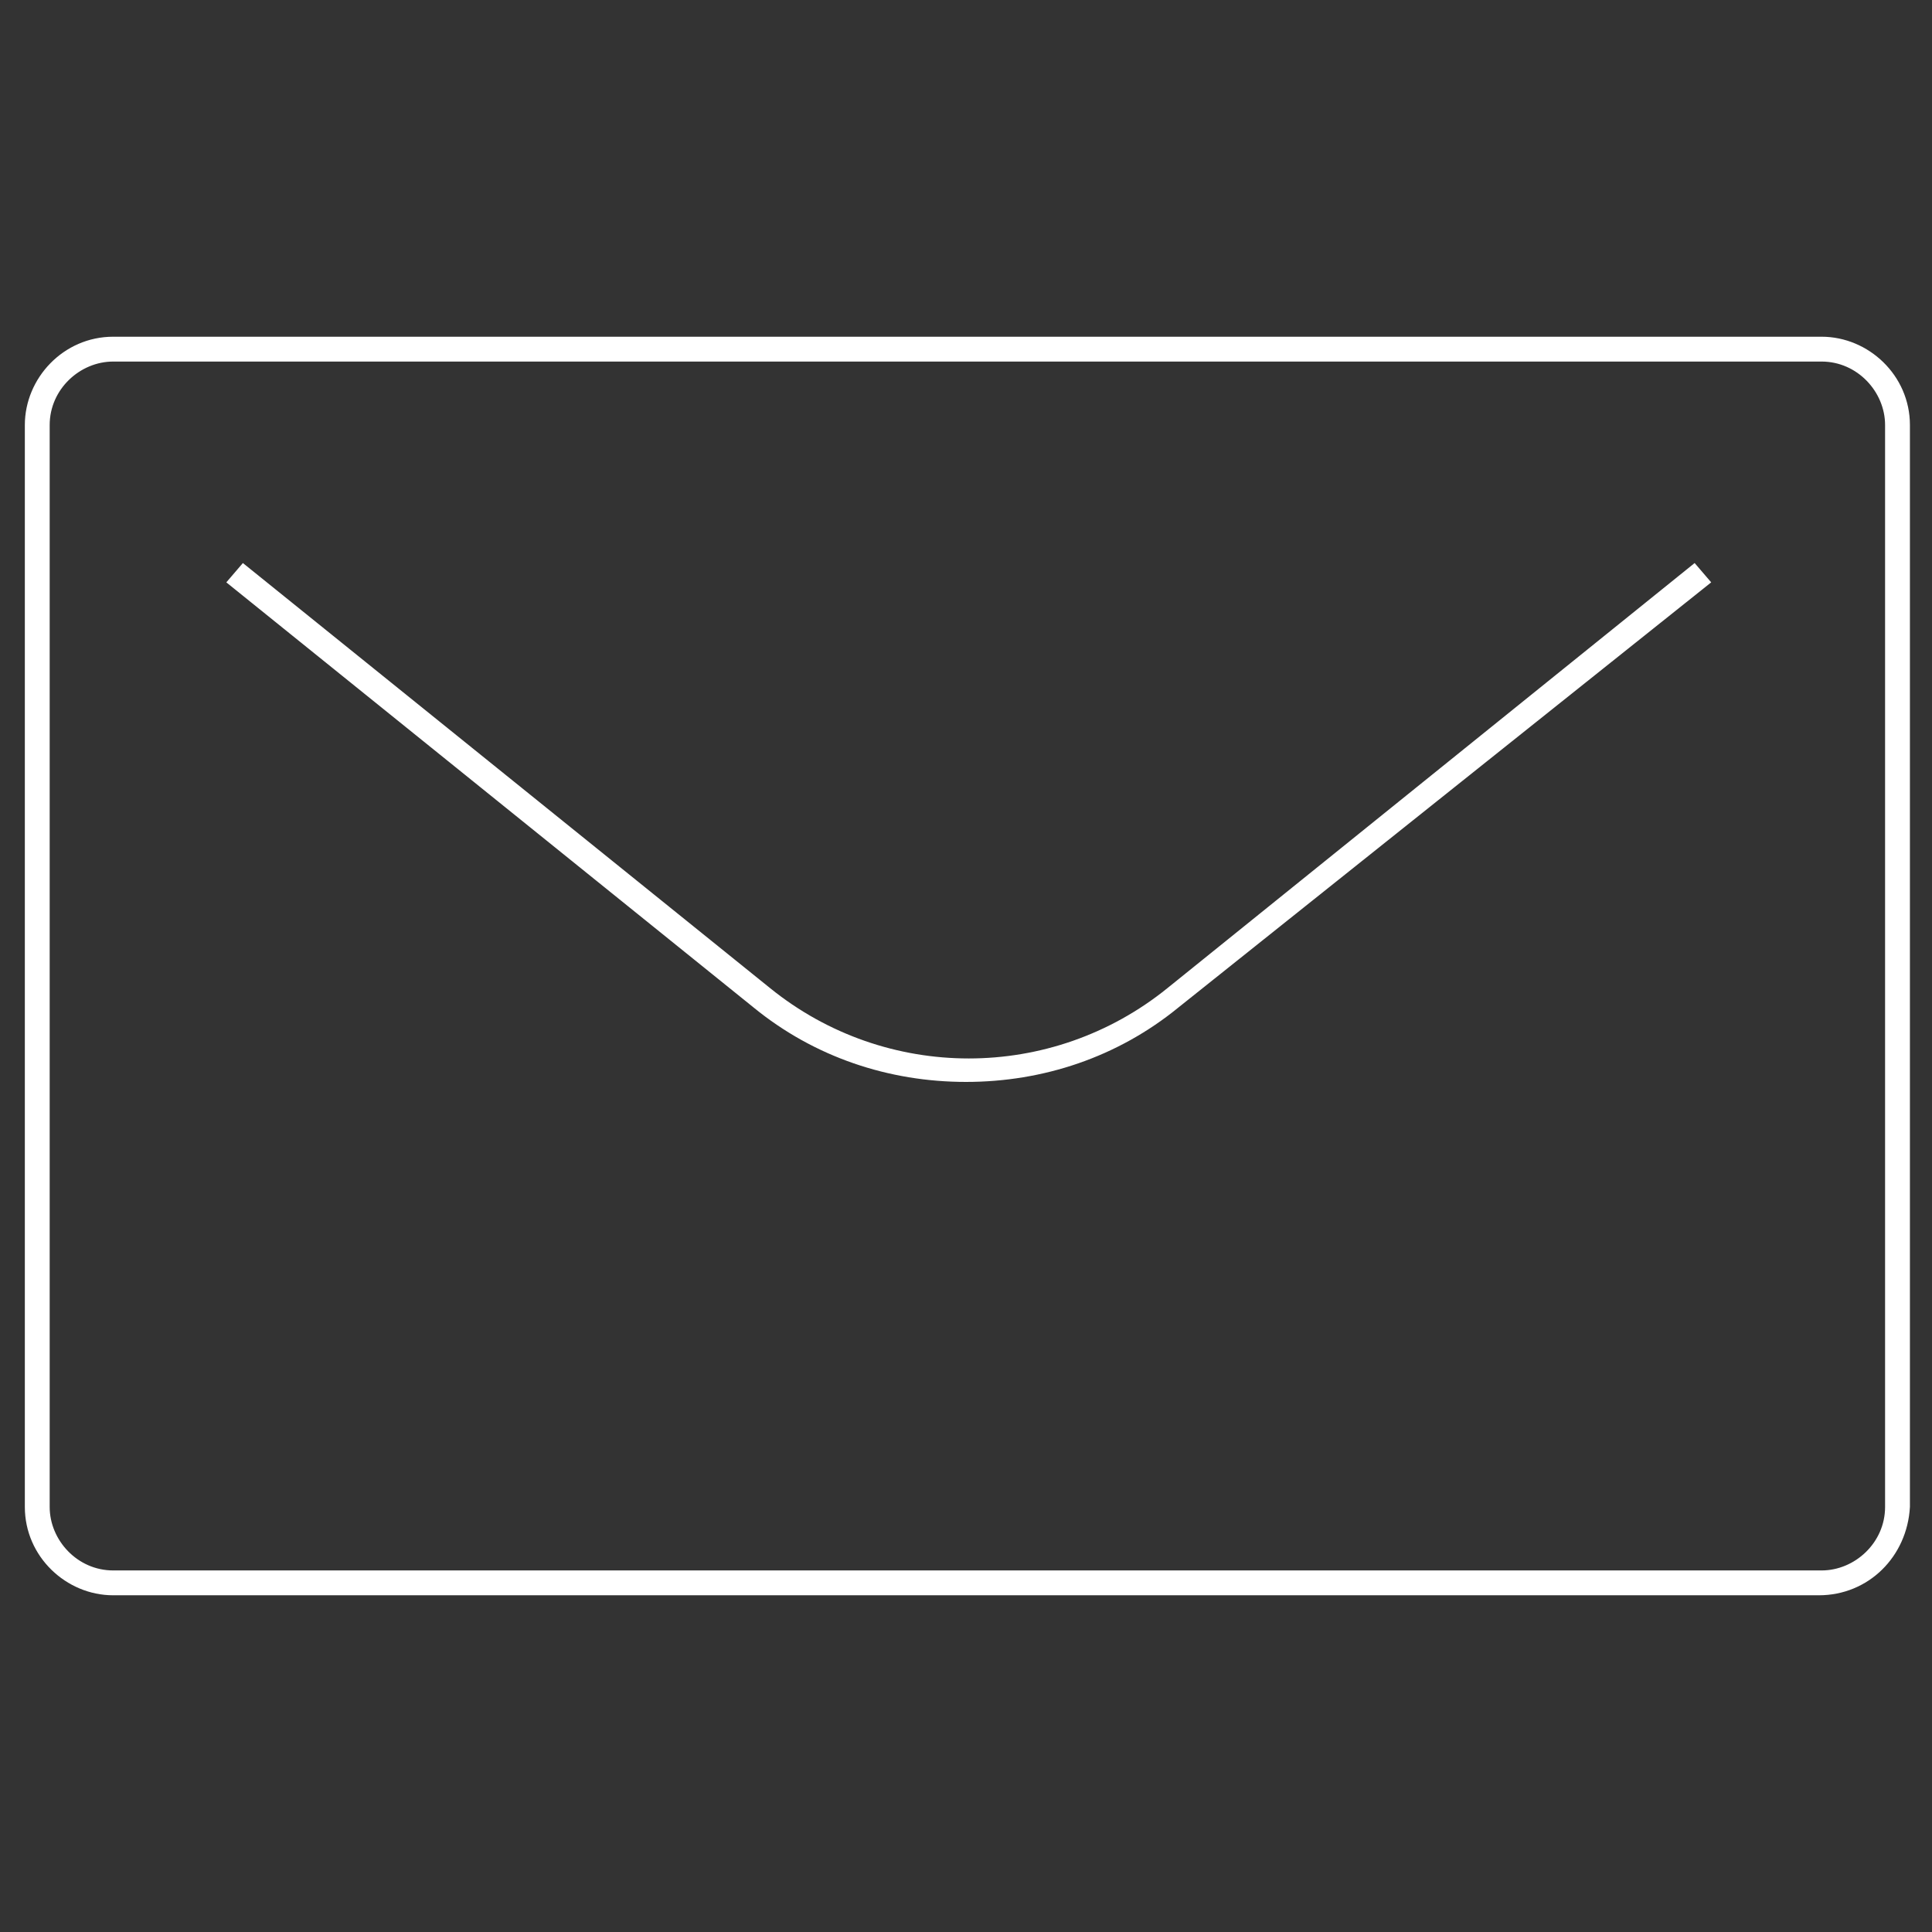 <svg xmlns="http://www.w3.org/2000/svg" xmlns:xlink="http://www.w3.org/1999/xlink" id="Layer_1" x="0px" y="0px" viewBox="0 0 70 70" style="enable-background:new 0 0 70 70;" xml:space="preserve"><rect x="0" y="0" width="70" height="70" fill="#333333" stroke="none"/><style type="text/css">	.st0{fill:#FFFFFF;}</style><g>	<g>		<path class="st0" d="M65.9,57.8H4.1c-1.7,0-3.2-1.4-3.2-3.2V15.4c0-1.7,1.4-3.2,3.2-3.2h61.9c1.7,0,3.2,1.4,3.2,3.2v39.2   C69.1,56.4,67.7,57.8,65.9,57.8z M4.1,13.1c-1.2,0-2.3,1-2.3,2.3v39.2c0,1.2,1,2.3,2.3,2.3h61.9c1.2,0,2.3-1,2.3-2.3V15.4   c0-1.2-1-2.3-2.3-2.3H4.1z"></path>	</g>	<g>		<path class="st0" d="M35,39.2c-2.8,0-5.5-0.9-7.7-2.7L8.2,21.1l0.6-0.7l19.1,15.4c4.2,3.4,10.2,3.4,14.4,0l19.1-15.4l0.6,0.7   L42.7,36.5C40.5,38.3,37.8,39.2,35,39.2z"></path>	</g></g></svg>